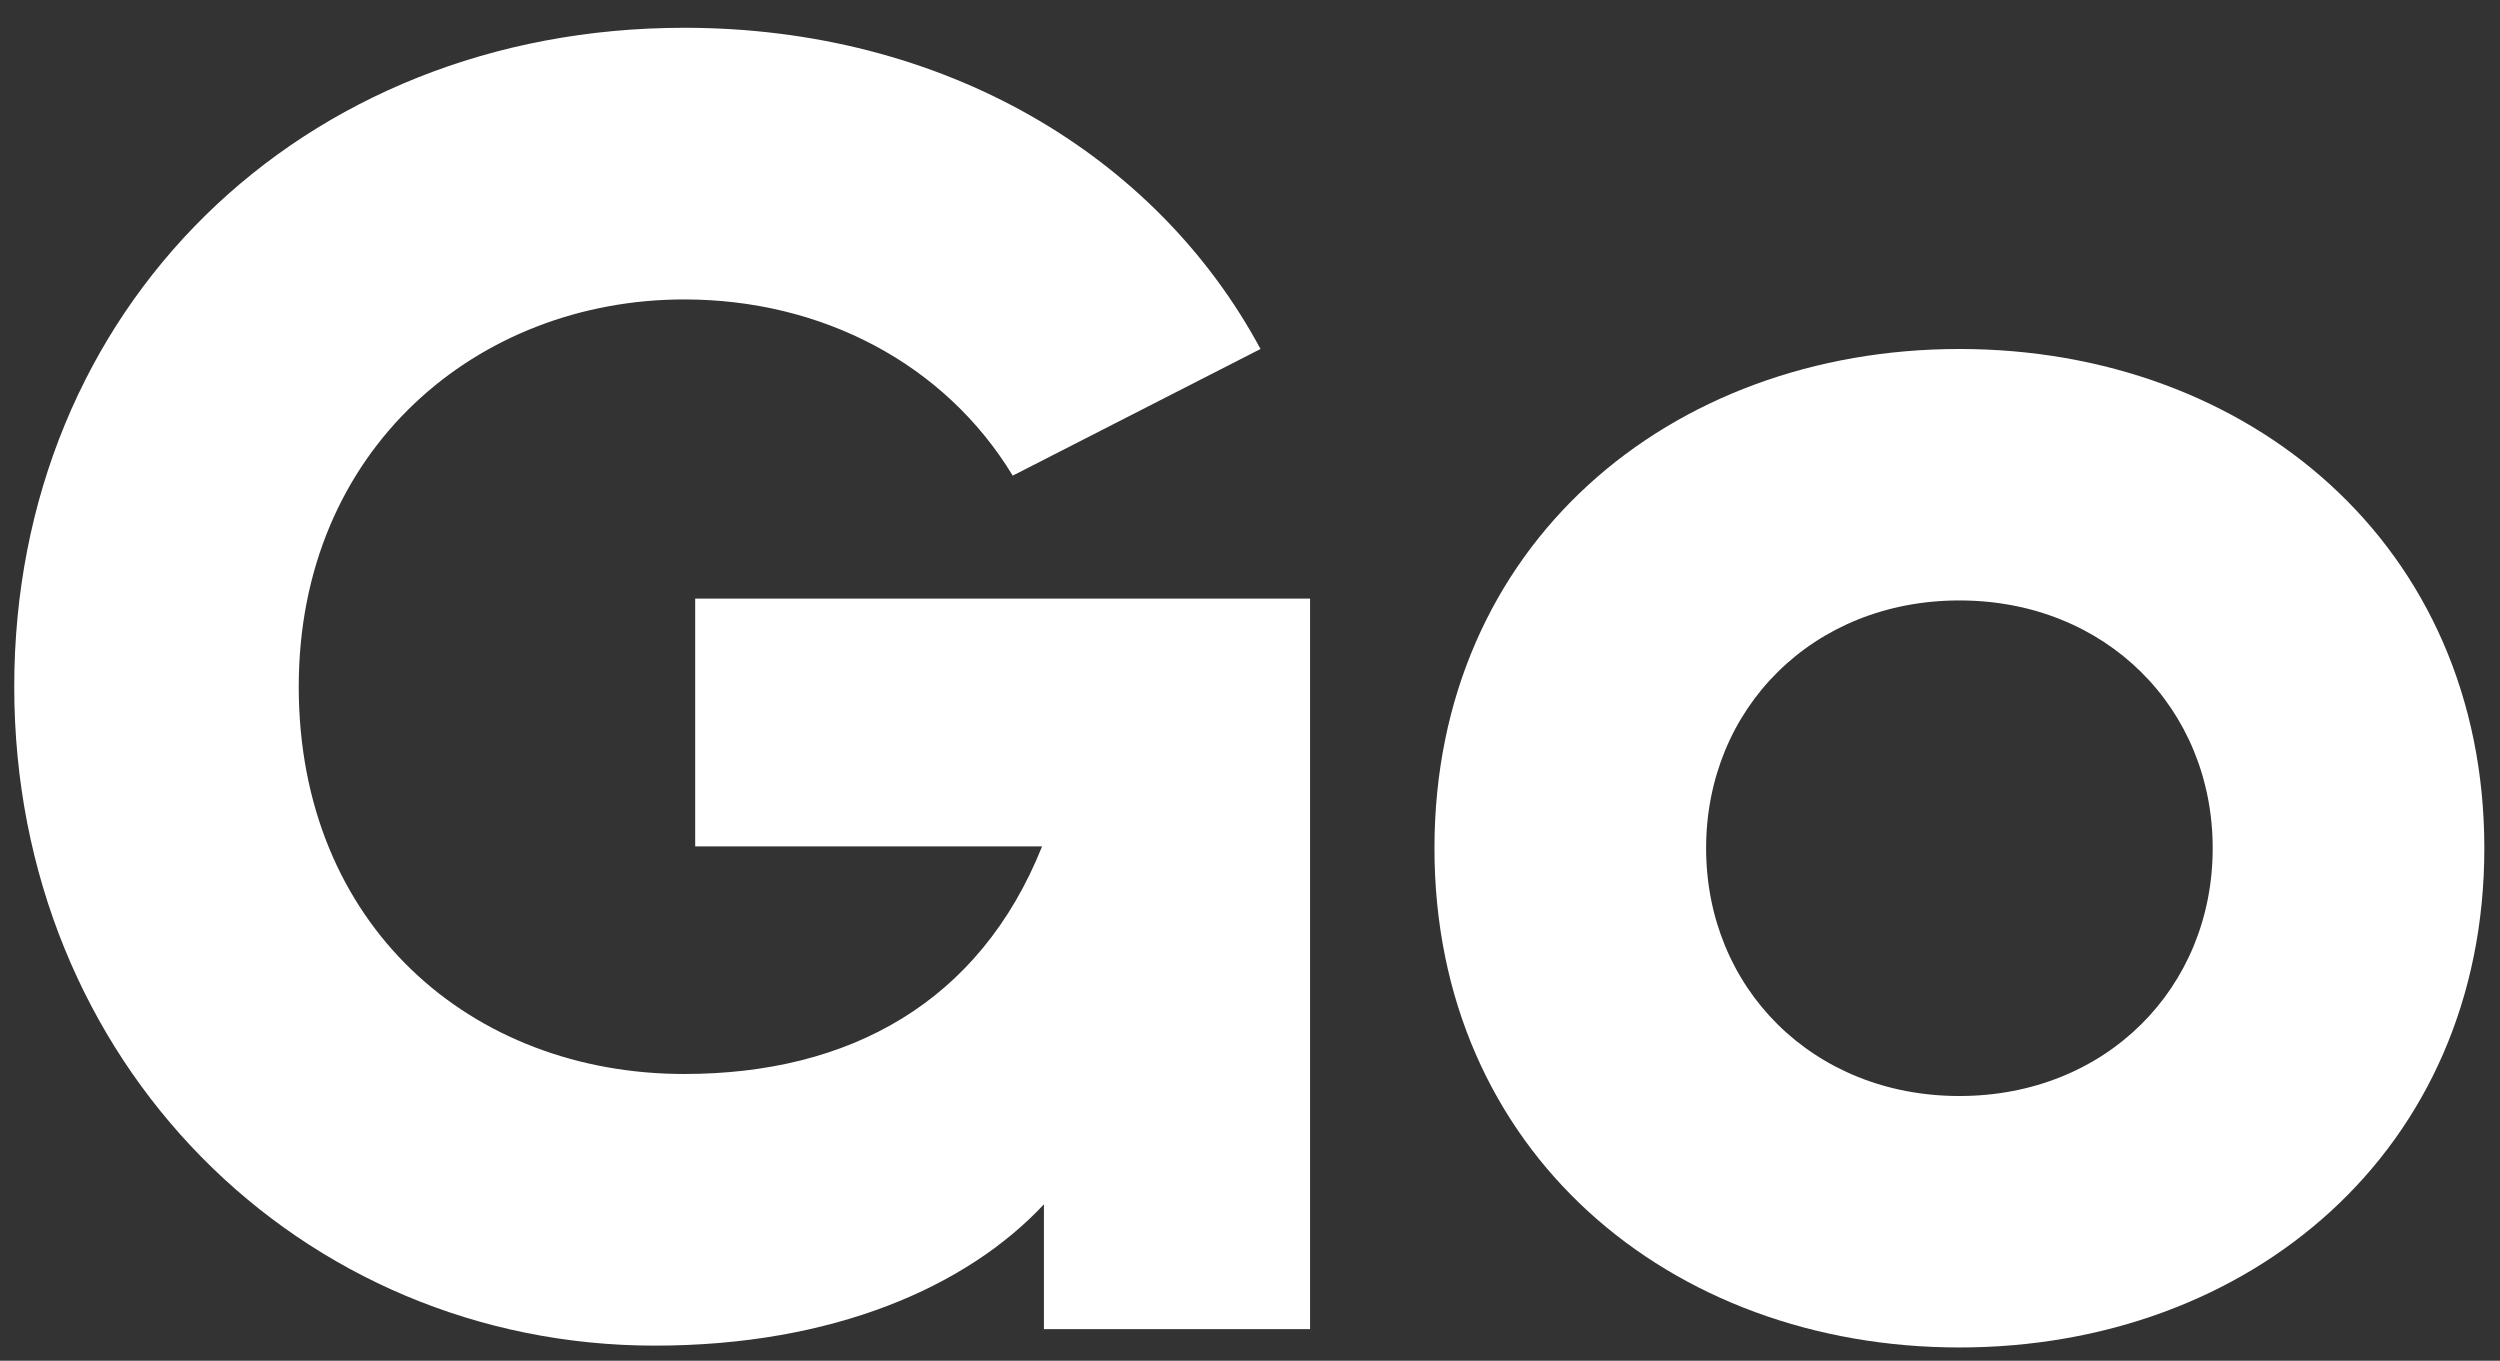 <svg width="79" height="43" viewBox="0 0 79 43" fill="none" xmlns="http://www.w3.org/2000/svg">
<rect x="0" y="0" width="79" height="43" fill="#333333" stroke="none"/>
<path d="M61.917 42.58C52.753 42.58 45.329 36.374 45.329 26.804C45.329 17.234 52.753 11.028 61.917 11.028C71.081 11.028 78.505 17.234 78.505 26.804C78.505 36.374 71.081 42.58 61.917 42.58ZM53.913 26.804C53.913 31.212 57.277 34.634 61.917 34.634C66.557 34.634 69.921 31.212 69.921 26.804C69.921 22.396 66.557 18.974 61.917 18.974C57.277 18.974 53.913 22.396 53.913 26.804Z" fill="white"/>
<path d="M20.692 42.522C9.498 42.522 0.45 33.59 0.45 21.7C0.45 9.752 9.498 0.878 21.62 0.878C29.798 0.878 36.526 4.88 39.832 11.028L32.002 15.03C29.856 11.492 25.97 9.462 21.62 9.462C15.124 9.462 9.44 14.16 9.44 21.7C9.44 29.24 14.892 33.938 21.62 33.938C26.84 33.938 30.958 31.676 32.93 26.746H21.968V18.916H41.398V42H32.988V38.056C30.552 40.666 26.318 42.522 20.692 42.522Z" fill="white"/>
</svg>
